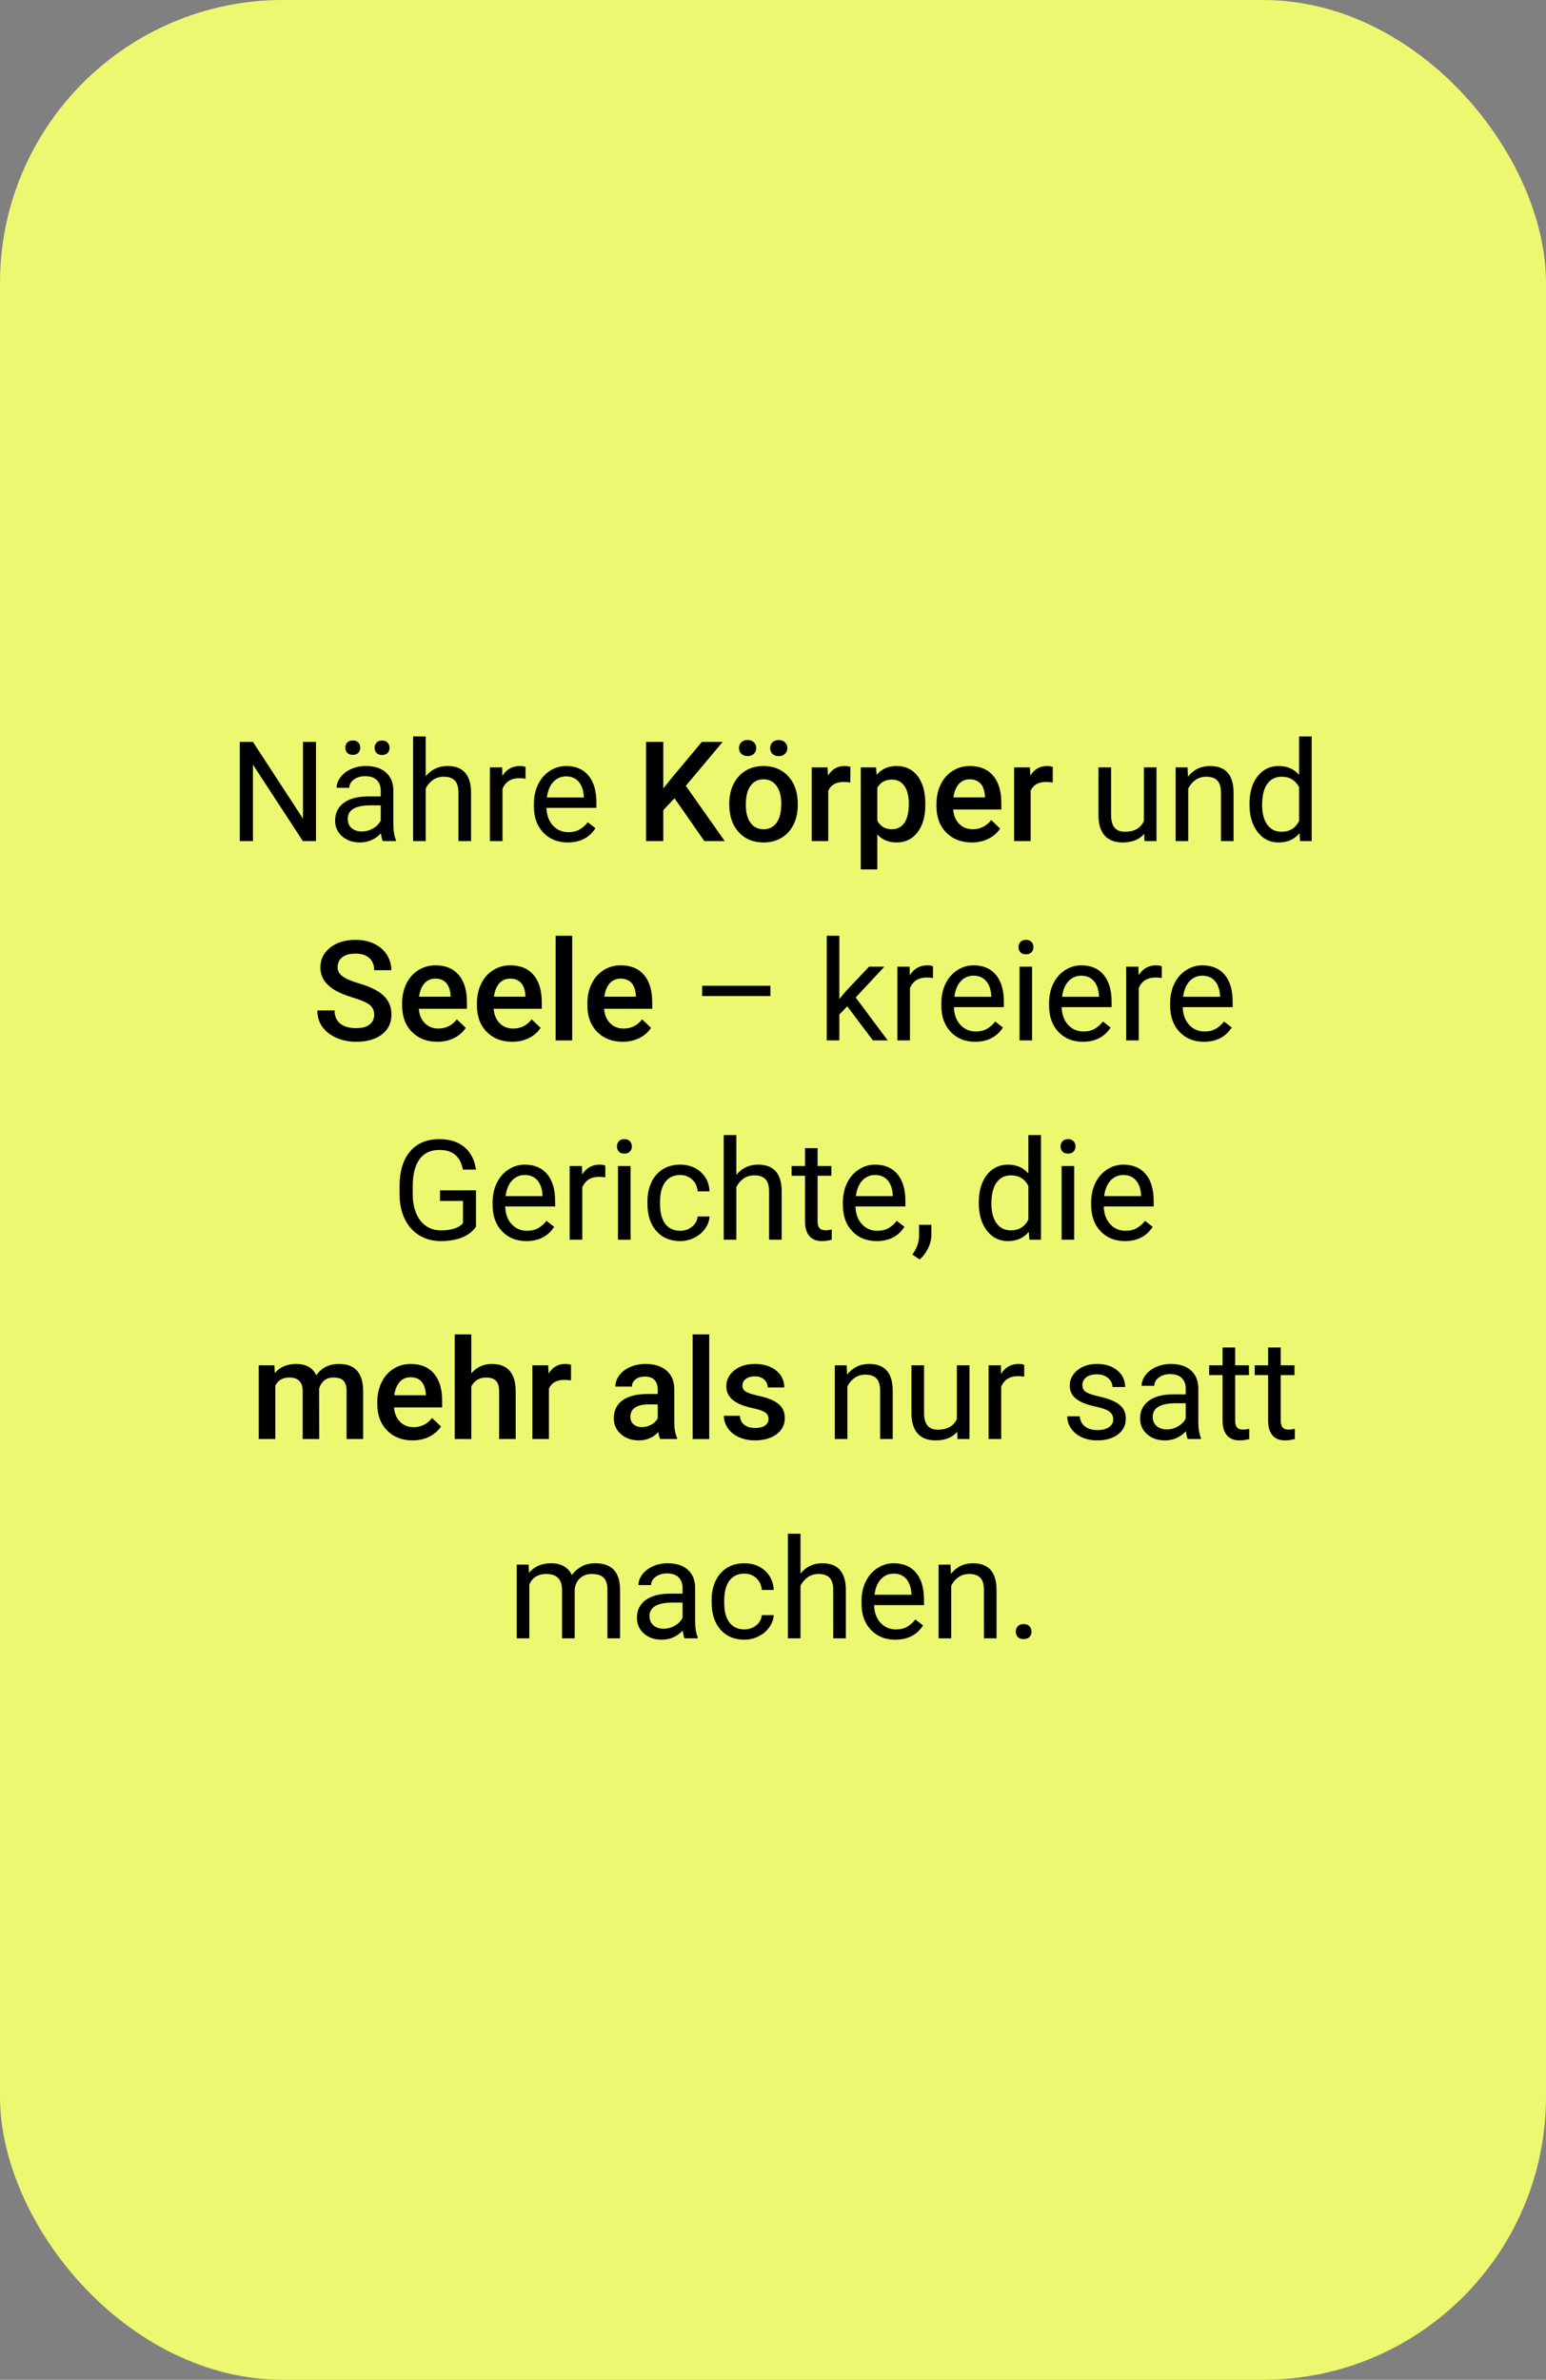 <svg xmlns="http://www.w3.org/2000/svg" xmlns:xlink="http://www.w3.org/1999/xlink" width="388px" height="597px" viewBox="0 0 388 597"><rect x="0" y="0" width="388" height="597" fill="#808080" stroke="none"/><title>Group 4</title><g id="Page-1" stroke="none" stroke-width="1" fill="none" fill-rule="evenodd"><g id="Artboard-Copy" transform="translate(-1644, -388)"><g id="Group-4" transform="translate(1644, 388)"><rect id="Rectangle-Copy-6" fill="#ECF86F" x="0" y="0" width="388" height="597" rx="71"></rect><g id="N&#xE4;hre-K&#xF6;rper-und-See" transform="translate(60.182, 184.75)" fill="#000000" fill-rule="nonzero"><polygon id="Path" points="19.124 26.25 15.825 26.25 3.298 7.075 3.298 26.25 0 26.25 0 1.367 3.298 1.367 15.859 20.627 15.859 1.367 19.124 1.367"></polygon><path d="M35.872,26.25 C35.689,25.885 35.541,25.236 35.427,24.302 C33.958,25.828 32.203,26.592 30.164,26.592 C28.341,26.592 26.845,26.076 25.677,25.045 C24.51,24.014 23.926,22.707 23.926,21.123 C23.926,19.198 24.658,17.702 26.122,16.637 C27.586,15.572 29.645,15.039 32.3,15.039 L35.376,15.039 L35.376,13.586 C35.376,12.481 35.046,11.601 34.385,10.946 C33.724,10.291 32.75,9.963 31.462,9.963 C30.334,9.963 29.389,10.248 28.625,10.818 C27.862,11.388 27.48,12.077 27.48,12.886 L24.302,12.886 C24.302,11.963 24.629,11.071 25.284,10.211 C25.94,9.351 26.828,8.67 27.95,8.169 C29.073,7.668 30.306,7.417 31.65,7.417 C33.781,7.417 35.45,7.95 36.658,9.015 C37.865,10.08 38.492,11.547 38.538,13.416 L38.538,21.926 C38.538,23.624 38.754,24.974 39.187,25.977 L39.187,26.25 L35.872,26.25 Z M30.625,23.84 C31.616,23.84 32.556,23.584 33.445,23.071 C34.333,22.559 34.977,21.892 35.376,21.072 L35.376,17.278 L32.898,17.278 C29.024,17.278 27.087,18.411 27.087,20.679 C27.087,21.67 27.418,22.445 28.079,23.003 C28.739,23.561 29.588,23.84 30.625,23.84 Z M26.489,2.82 C26.489,2.307 26.646,1.877 26.959,1.53 C27.273,1.182 27.737,1.008 28.352,1.008 C28.967,1.008 29.434,1.182 29.753,1.53 C30.072,1.877 30.232,2.307 30.232,2.82 C30.232,3.333 30.072,3.76 29.753,4.102 C29.434,4.443 28.967,4.614 28.352,4.614 C27.737,4.614 27.273,4.443 26.959,4.102 C26.646,3.76 26.489,3.333 26.489,2.82 Z M33.838,2.854 C33.838,2.341 33.995,1.908 34.308,1.555 C34.621,1.202 35.085,1.025 35.701,1.025 C36.316,1.025 36.783,1.202 37.102,1.555 C37.421,1.908 37.581,2.341 37.581,2.854 C37.581,3.367 37.421,3.794 37.102,4.136 C36.783,4.478 36.316,4.648 35.701,4.648 C35.085,4.648 34.621,4.478 34.308,4.136 C33.995,3.794 33.838,3.367 33.838,2.854 Z" id="Shape"></path><path d="M46.655,9.998 C48.057,8.277 49.88,7.417 52.124,7.417 C56.032,7.417 58.003,9.622 58.037,14.031 L58.037,26.25 L54.875,26.25 L54.875,14.014 C54.864,12.681 54.559,11.695 53.961,11.057 C53.363,10.419 52.432,10.1 51.167,10.1 C50.142,10.1 49.242,10.374 48.467,10.92 C47.692,11.467 47.088,12.185 46.655,13.074 L46.655,26.25 L43.494,26.25 L43.494,0 L46.655,0 L46.655,9.998 Z" id="Path"></path><path d="M71.709,10.596 C71.23,10.516 70.712,10.476 70.154,10.476 C68.08,10.476 66.673,11.359 65.933,13.125 L65.933,26.25 L62.771,26.25 L62.771,7.759 L65.847,7.759 L65.898,9.895 C66.935,8.243 68.405,7.417 70.308,7.417 C70.923,7.417 71.39,7.497 71.709,7.656 L71.709,10.596 Z" id="Path"></path><path d="M82.288,26.592 C79.781,26.592 77.742,25.769 76.169,24.122 C74.597,22.476 73.811,20.274 73.811,17.517 L73.811,16.936 C73.811,15.102 74.161,13.464 74.862,12.023 C75.563,10.581 76.543,9.454 77.802,8.639 C79.06,7.824 80.425,7.417 81.895,7.417 C84.299,7.417 86.167,8.209 87.5,9.792 C88.833,11.376 89.5,13.643 89.5,16.594 L89.5,17.91 L76.973,17.91 C77.018,19.733 77.551,21.206 78.571,22.328 C79.59,23.45 80.886,24.011 82.458,24.011 C83.575,24.011 84.521,23.783 85.295,23.328 C86.07,22.872 86.748,22.268 87.329,21.516 L89.26,23.02 C87.711,25.401 85.387,26.592 82.288,26.592 Z M81.895,10.015 C80.618,10.015 79.548,10.479 78.682,11.407 C77.816,12.336 77.28,13.638 77.075,15.312 L86.338,15.312 L86.338,15.073 C86.247,13.467 85.814,12.222 85.039,11.339 C84.264,10.456 83.216,10.015 81.895,10.015 Z" id="Shape"></path><polygon id="Path" points="109.102 15.5 106.282 18.491 106.282 26.25 101.958 26.25 101.958 1.367 106.282 1.367 106.282 13.04 108.674 10.083 115.955 1.367 121.184 1.367 111.938 12.39 121.714 26.25 116.587 26.25"></polygon><path d="M122.842,16.833 C122.842,15.022 123.201,13.39 123.918,11.937 C124.636,10.485 125.645,9.368 126.943,8.588 C128.242,7.807 129.735,7.417 131.421,7.417 C133.916,7.417 135.941,8.22 137.496,9.827 C139.052,11.433 139.892,13.564 140.017,16.218 L140.034,17.192 C140.034,19.015 139.684,20.645 138.983,22.08 C138.282,23.516 137.28,24.626 135.975,25.413 C134.671,26.199 133.164,26.592 131.455,26.592 C128.846,26.592 126.758,25.723 125.192,23.986 C123.625,22.248 122.842,19.932 122.842,17.039 L122.842,16.833 Z M126.995,17.192 C126.995,19.095 127.388,20.585 128.174,21.661 C128.96,22.738 130.054,23.276 131.455,23.276 C132.856,23.276 133.947,22.729 134.728,21.636 C135.508,20.542 135.898,18.941 135.898,16.833 C135.898,14.965 135.497,13.484 134.694,12.39 C133.89,11.296 132.799,10.75 131.421,10.75 C130.065,10.75 128.988,11.288 128.191,12.365 C127.393,13.441 126.995,15.05 126.995,17.192 Z M125.286,2.905 C125.286,2.336 125.476,1.857 125.858,1.47 C126.24,1.082 126.767,0.889 127.439,0.889 C128.111,0.889 128.641,1.082 129.028,1.47 C129.416,1.857 129.609,2.336 129.609,2.905 C129.609,3.475 129.416,3.953 129.028,4.341 C128.641,4.728 128.111,4.922 127.439,4.922 C126.767,4.922 126.24,4.728 125.858,4.341 C125.476,3.953 125.286,3.475 125.286,2.905 Z M133.096,2.922 C133.096,2.353 133.287,1.874 133.668,1.487 C134.05,1.099 134.577,0.906 135.249,0.906 C135.921,0.906 136.451,1.099 136.838,1.487 C137.226,1.874 137.419,2.353 137.419,2.922 C137.419,3.492 137.226,3.971 136.838,4.358 C136.451,4.745 135.921,4.939 135.249,4.939 C134.577,4.939 134.05,4.745 133.668,4.358 C133.287,3.971 133.096,3.492 133.096,2.922 Z" id="Shape"></path><path d="M153.228,11.553 C152.681,11.462 152.117,11.416 151.536,11.416 C149.633,11.416 148.351,12.145 147.69,13.604 L147.69,26.25 L143.538,26.25 L143.538,7.759 L147.502,7.759 L147.605,9.827 C148.608,8.22 149.998,7.417 151.775,7.417 C152.367,7.417 152.857,7.497 153.245,7.656 L153.228,11.553 Z" id="Path"></path><path d="M172.043,17.192 C172.043,20.052 171.394,22.334 170.095,24.037 C168.796,25.74 167.053,26.592 164.866,26.592 C162.838,26.592 161.214,25.925 159.995,24.592 L159.995,33.359 L155.842,33.359 L155.842,7.759 L159.67,7.759 L159.841,9.639 C161.06,8.158 162.718,7.417 164.814,7.417 C167.07,7.417 168.839,8.257 170.121,9.938 C171.403,11.618 172.043,13.951 172.043,16.936 L172.043,17.192 Z M167.908,16.833 C167.908,14.988 167.54,13.524 166.805,12.441 C166.071,11.359 165.02,10.818 163.652,10.818 C161.955,10.818 160.736,11.519 159.995,12.92 L159.995,21.123 C160.747,22.559 161.978,23.276 163.687,23.276 C165.008,23.276 166.042,22.744 166.788,21.678 C167.535,20.613 167.908,18.998 167.908,16.833 Z" id="Shape"></path><path d="M183.699,26.592 C181.067,26.592 178.934,25.763 177.299,24.105 C175.664,22.448 174.846,20.24 174.846,17.483 L174.846,16.97 C174.846,15.125 175.202,13.475 175.914,12.023 C176.626,10.57 177.626,9.439 178.914,8.63 C180.201,7.821 181.637,7.417 183.22,7.417 C185.738,7.417 187.684,8.22 189.056,9.827 C190.429,11.433 191.116,13.706 191.116,16.646 L191.116,18.32 L179.033,18.32 C179.159,19.847 179.668,21.055 180.563,21.943 C181.457,22.832 182.582,23.276 183.938,23.276 C185.841,23.276 187.39,22.507 188.586,20.969 L190.825,23.105 C190.085,24.211 189.096,25.068 187.86,25.677 C186.624,26.287 185.237,26.592 183.699,26.592 Z M183.203,10.75 C182.064,10.75 181.144,11.148 180.443,11.946 C179.742,12.743 179.295,13.854 179.102,15.278 L187.014,15.278 L187.014,14.971 C186.923,13.581 186.553,12.53 185.903,11.818 C185.254,11.106 184.354,10.75 183.203,10.75 Z" id="Shape"></path><path d="M204.019,11.553 C203.472,11.462 202.908,11.416 202.327,11.416 C200.424,11.416 199.142,12.145 198.481,13.604 L198.481,26.25 L194.329,26.25 L194.329,7.759 L198.293,7.759 L198.396,9.827 C199.399,8.22 200.789,7.417 202.566,7.417 C203.158,7.417 203.648,7.497 204.036,7.656 L204.019,11.553 Z" id="Path"></path><path d="M226.987,24.421 C225.757,25.868 223.951,26.592 221.57,26.592 C219.599,26.592 218.098,26.019 217.067,24.874 C216.036,23.729 215.514,22.035 215.503,19.79 L215.503,7.759 L218.665,7.759 L218.665,19.705 C218.665,22.507 219.804,23.909 222.083,23.909 C224.498,23.909 226.104,23.009 226.902,21.208 L226.902,7.759 L230.063,7.759 L230.063,26.25 L227.056,26.25 L226.987,24.421 Z" id="Path"></path><path d="M237.856,7.759 L237.959,10.083 C239.372,8.306 241.217,7.417 243.496,7.417 C247.404,7.417 249.375,9.622 249.409,14.031 L249.409,26.25 L246.248,26.25 L246.248,14.014 C246.236,12.681 245.931,11.695 245.333,11.057 C244.735,10.419 243.804,10.1 242.539,10.1 C241.514,10.1 240.614,10.374 239.839,10.92 C239.064,11.467 238.46,12.185 238.027,13.074 L238.027,26.25 L234.866,26.25 L234.866,7.759 L237.856,7.759 Z" id="Path"></path><path d="M253.408,16.851 C253.408,14.014 254.08,11.732 255.425,10.006 C256.769,8.28 258.529,7.417 260.706,7.417 C262.87,7.417 264.585,8.158 265.85,9.639 L265.85,0 L269.011,0 L269.011,26.25 L266.106,26.25 L265.952,24.268 C264.688,25.817 262.927,26.592 260.671,26.592 C258.529,26.592 256.783,25.715 255.433,23.96 C254.083,22.205 253.408,19.915 253.408,17.09 L253.408,16.851 Z M256.57,17.209 C256.57,19.306 257.003,20.946 257.869,22.131 C258.735,23.316 259.931,23.909 261.458,23.909 C263.463,23.909 264.927,23.009 265.85,21.208 L265.85,12.715 C264.904,10.972 263.451,10.1 261.492,10.1 C259.942,10.1 258.735,10.698 257.869,11.895 C257.003,13.091 256.57,14.862 256.57,17.209 Z" id="Shape"></path><path d="M33.727,69.841 C33.727,68.748 33.342,67.904 32.573,67.312 C31.804,66.72 30.417,66.121 28.412,65.518 C26.407,64.914 24.812,64.242 23.627,63.501 C21.359,62.077 20.226,60.22 20.226,57.93 C20.226,55.924 21.043,54.272 22.678,52.974 C24.313,51.675 26.435,51.025 29.044,51.025 C30.776,51.025 32.32,51.344 33.676,51.982 C35.031,52.62 36.097,53.529 36.871,54.708 C37.646,55.887 38.033,57.195 38.033,58.63 L33.727,58.63 C33.727,57.332 33.319,56.315 32.505,55.58 C31.69,54.845 30.525,54.478 29.01,54.478 C27.597,54.478 26.501,54.779 25.72,55.383 C24.94,55.987 24.55,56.83 24.55,57.913 C24.55,58.824 24.971,59.585 25.814,60.194 C26.657,60.804 28.047,61.396 29.984,61.971 C31.921,62.547 33.476,63.202 34.65,63.937 C35.823,64.672 36.683,65.515 37.23,66.466 C37.777,67.417 38.051,68.531 38.051,69.807 C38.051,71.881 37.256,73.53 35.667,74.755 C34.077,75.979 31.921,76.592 29.198,76.592 C27.398,76.592 25.743,76.259 24.233,75.592 C22.724,74.926 21.55,74.006 20.713,72.832 C19.875,71.659 19.457,70.291 19.457,68.73 L23.781,68.73 C23.781,70.143 24.248,71.237 25.182,72.012 C26.116,72.786 27.455,73.174 29.198,73.174 C30.702,73.174 31.833,72.869 32.59,72.26 C33.348,71.65 33.727,70.844 33.727,69.841 Z" id="Path"></path><path d="M49.586,76.592 C46.954,76.592 44.821,75.763 43.186,74.105 C41.551,72.448 40.734,70.24 40.734,67.483 L40.734,66.97 C40.734,65.125 41.09,63.475 41.802,62.023 C42.514,60.57 43.514,59.439 44.801,58.63 C46.088,57.821 47.524,57.417 49.108,57.417 C51.626,57.417 53.571,58.22 54.944,59.827 C56.317,61.433 57.003,63.706 57.003,66.646 L57.003,68.32 L44.921,68.32 C45.046,69.847 45.556,71.055 46.45,71.943 C47.345,72.832 48.47,73.276 49.825,73.276 C51.728,73.276 53.278,72.507 54.474,70.969 L56.713,73.105 C55.972,74.211 54.984,75.068 53.748,75.677 C52.511,76.287 51.124,76.592 49.586,76.592 Z M49.091,60.75 C47.951,60.75 47.031,61.148 46.331,61.946 C45.63,62.743 45.183,63.854 44.989,65.278 L52.902,65.278 L52.902,64.971 C52.81,63.581 52.44,62.53 51.791,61.818 C51.141,61.106 50.241,60.75 49.091,60.75 Z" id="Shape"></path><path d="M68.368,76.592 C65.736,76.592 63.603,75.763 61.968,74.105 C60.333,72.448 59.515,70.24 59.515,67.483 L59.515,66.97 C59.515,65.125 59.871,63.475 60.583,62.023 C61.296,60.57 62.295,59.439 63.583,58.63 C64.87,57.821 66.306,57.417 67.889,57.417 C70.407,57.417 72.353,58.22 73.726,59.827 C75.098,61.433 75.785,63.706 75.785,66.646 L75.785,68.32 L63.702,68.32 C63.828,69.847 64.338,71.055 65.232,71.943 C66.126,72.832 67.251,73.276 68.607,73.276 C70.51,73.276 72.059,72.507 73.256,70.969 L75.494,73.105 C74.754,74.211 73.765,75.068 72.529,75.677 C71.293,76.287 69.906,76.592 68.368,76.592 Z M67.872,60.75 C66.733,60.75 65.813,61.148 65.112,61.946 C64.412,62.743 63.964,63.854 63.771,65.278 L71.683,65.278 L71.683,64.971 C71.592,63.581 71.222,62.53 70.573,61.818 C69.923,61.106 69.023,60.75 67.872,60.75 Z" id="Shape"></path><polygon id="Path" points="83.424 76.25 79.271 76.25 79.271 50 83.424 50"></polygon><path d="M96.088,76.592 C93.456,76.592 91.322,75.763 89.688,74.105 C88.053,72.448 87.235,70.24 87.235,67.483 L87.235,66.97 C87.235,65.125 87.591,63.475 88.303,62.023 C89.015,60.57 90.015,59.439 91.302,58.63 C92.59,57.821 94.025,57.417 95.609,57.417 C98.127,57.417 100.072,58.22 101.445,59.827 C102.818,61.433 103.505,63.706 103.505,66.646 L103.505,68.32 L91.422,68.32 C91.547,69.847 92.057,71.055 92.952,71.943 C93.846,72.832 94.971,73.276 96.327,73.276 C98.23,73.276 99.779,72.507 100.975,70.969 L103.214,73.105 C102.474,74.211 101.485,75.068 100.249,75.677 C99.013,76.287 97.626,76.592 96.088,76.592 Z M95.592,60.75 C94.453,60.75 93.533,61.148 92.832,61.946 C92.131,62.743 91.684,63.854 91.49,65.278 L99.403,65.278 L99.403,64.971 C99.312,63.581 98.942,62.53 98.292,61.818 C97.643,61.106 96.743,60.75 95.592,60.75 Z" id="Shape"></path><polygon id="Path" points="133.166 65.125 116.042 65.125 116.042 62.544 133.166 62.544"></polygon><polygon id="Path" points="152.45 67.688 150.468 69.756 150.468 76.25 147.306 76.25 147.306 50 150.468 50 150.468 65.876 152.159 63.843 157.919 57.759 161.764 57.759 154.569 65.483 162.601 76.25 158.893 76.25"></polygon><path d="M173.966,60.596 C173.488,60.516 172.969,60.476 172.411,60.476 C170.337,60.476 168.93,61.359 168.19,63.125 L168.19,76.25 L165.028,76.25 L165.028,57.759 L168.104,57.759 L168.156,59.895 C169.192,58.243 170.662,57.417 172.565,57.417 C173.18,57.417 173.647,57.497 173.966,57.656 L173.966,60.596 Z" id="Path"></path><path d="M184.545,76.592 C182.038,76.592 179.999,75.769 178.427,74.122 C176.854,72.476 176.068,70.274 176.068,67.517 L176.068,66.936 C176.068,65.102 176.418,63.464 177.119,62.023 C177.82,60.581 178.8,59.454 180.059,58.639 C181.318,57.824 182.682,57.417 184.152,57.417 C186.556,57.417 188.424,58.209 189.757,59.792 C191.09,61.376 191.757,63.643 191.757,66.594 L191.757,67.91 L179.23,67.91 C179.275,69.733 179.808,71.206 180.828,72.328 C181.847,73.45 183.143,74.011 184.716,74.011 C185.832,74.011 186.778,73.783 187.552,73.328 C188.327,72.872 189.005,72.268 189.586,71.516 L191.517,73.02 C189.968,75.401 187.644,76.592 184.545,76.592 Z M184.152,60.015 C182.876,60.015 181.805,60.479 180.939,61.407 C180.073,62.336 179.537,63.638 179.332,65.312 L188.595,65.312 L188.595,65.073 C188.504,63.467 188.071,62.222 187.296,61.339 C186.521,60.456 185.473,60.015 184.152,60.015 Z" id="Shape"></path><path d="M198.849,76.25 L195.687,76.25 L195.687,57.759 L198.849,57.759 L198.849,76.25 Z M195.431,52.854 C195.431,52.341 195.588,51.908 195.901,51.555 C196.214,51.202 196.678,51.025 197.294,51.025 C197.909,51.025 198.376,51.202 198.695,51.555 C199.014,51.908 199.174,52.341 199.174,52.854 C199.174,53.367 199.014,53.794 198.695,54.136 C198.376,54.478 197.909,54.648 197.294,54.648 C196.678,54.648 196.214,54.478 195.901,54.136 C195.588,53.794 195.431,53.367 195.431,52.854 Z" id="Shape"></path><path d="M211.581,76.592 C209.074,76.592 207.035,75.769 205.463,74.122 C203.89,72.476 203.104,70.274 203.104,67.517 L203.104,66.936 C203.104,65.102 203.455,63.464 204.155,62.023 C204.856,60.581 205.836,59.454 207.095,58.639 C208.354,57.824 209.718,57.417 211.188,57.417 C213.592,57.417 215.46,58.209 216.793,59.792 C218.126,61.376 218.793,63.643 218.793,66.594 L218.793,67.91 L206.266,67.91 C206.311,69.733 206.844,71.206 207.864,72.328 C208.883,73.45 210.179,74.011 211.752,74.011 C212.868,74.011 213.814,73.783 214.589,73.328 C215.363,72.872 216.041,72.268 216.622,71.516 L218.553,73.02 C217.004,75.401 214.68,76.592 211.581,76.592 Z M211.188,60.015 C209.912,60.015 208.841,60.479 207.975,61.407 C207.109,62.336 206.573,63.638 206.368,65.312 L215.631,65.312 L215.631,65.073 C215.54,63.467 215.107,62.222 214.332,61.339 C213.558,60.456 212.509,60.015 211.188,60.015 Z" id="Shape"></path><path d="M231.388,60.596 C230.909,60.516 230.391,60.476 229.833,60.476 C227.759,60.476 226.352,61.359 225.612,63.125 L225.612,76.25 L222.45,76.25 L222.45,57.759 L225.526,57.759 L225.577,59.895 C226.614,58.243 228.084,57.417 229.987,57.417 C230.602,57.417 231.069,57.497 231.388,57.656 L231.388,60.596 Z" id="Path"></path><path d="M241.967,76.592 C239.46,76.592 237.421,75.769 235.848,74.122 C234.276,72.476 233.49,70.274 233.49,67.517 L233.49,66.936 C233.49,65.102 233.84,63.464 234.541,62.023 C235.242,60.581 236.222,59.454 237.48,58.639 C238.739,57.824 240.104,57.417 241.573,57.417 C243.977,57.417 245.846,58.209 247.179,59.792 C248.512,61.376 249.178,63.643 249.178,66.594 L249.178,67.91 L236.652,67.91 C236.697,69.733 237.23,71.206 238.25,72.328 C239.269,73.45 240.565,74.011 242.137,74.011 C243.254,74.011 244.2,73.783 244.974,73.328 C245.749,72.872 246.427,72.268 247.008,71.516 L248.939,73.02 C247.39,75.401 245.066,76.592 241.967,76.592 Z M241.573,60.015 C240.297,60.015 239.226,60.479 238.361,61.407 C237.495,62.336 236.959,63.638 236.754,65.312 L246.017,65.312 L246.017,65.073 C245.926,63.467 245.493,62.222 244.718,61.339 C243.943,60.456 242.895,60.015 241.573,60.015 Z" id="Shape"></path><path d="M59.276,122.986 C58.433,124.194 57.257,125.096 55.747,125.695 C54.237,126.293 52.48,126.592 50.475,126.592 C48.447,126.592 46.647,126.116 45.074,125.165 C43.502,124.213 42.286,122.861 41.426,121.106 C40.566,119.351 40.124,117.318 40.101,115.005 L40.101,112.834 C40.101,109.086 40.976,106.181 42.725,104.119 C44.473,102.056 46.932,101.025 50.099,101.025 C52.697,101.025 54.787,101.689 56.371,103.016 C57.955,104.344 58.923,106.226 59.276,108.665 L55.995,108.665 C55.38,105.372 53.42,103.726 50.116,103.726 C47.917,103.726 46.251,104.497 45.117,106.041 C43.984,107.585 43.411,109.821 43.4,112.749 L43.4,114.783 C43.4,117.574 44.038,119.793 45.314,121.439 C46.59,123.086 48.316,123.909 50.492,123.909 C51.722,123.909 52.799,123.772 53.722,123.499 C54.645,123.225 55.408,122.764 56.012,122.114 L56.012,116.526 L50.253,116.526 L50.253,113.86 L59.276,113.86 L59.276,122.986 Z" id="Path"></path><path d="M71.923,126.592 C69.416,126.592 67.377,125.769 65.804,124.122 C64.232,122.476 63.446,120.274 63.446,117.517 L63.446,116.936 C63.446,115.102 63.796,113.464 64.497,112.023 C65.198,110.581 66.178,109.454 67.437,108.639 C68.695,107.824 70.06,107.417 71.53,107.417 C73.934,107.417 75.802,108.209 77.135,109.792 C78.468,111.376 79.135,113.643 79.135,116.594 L79.135,117.91 L66.608,117.91 C66.653,119.733 67.186,121.206 68.206,122.328 C69.225,123.45 70.521,124.011 72.094,124.011 C73.21,124.011 74.156,123.783 74.93,123.328 C75.705,122.872 76.383,122.268 76.964,121.516 L78.895,123.02 C77.346,125.401 75.022,126.592 71.923,126.592 Z M71.53,110.015 C70.253,110.015 69.183,110.479 68.317,111.407 C67.451,112.336 66.915,113.638 66.71,115.312 L75.973,115.312 L75.973,115.073 C75.882,113.467 75.449,112.222 74.674,111.339 C73.899,110.456 72.851,110.015 71.53,110.015 Z" id="Shape"></path><path d="M91.73,110.596 C91.251,110.516 90.733,110.476 90.175,110.476 C88.101,110.476 86.694,111.359 85.953,113.125 L85.953,126.25 L82.792,126.25 L82.792,107.759 L85.868,107.759 L85.919,109.895 C86.956,108.243 88.426,107.417 90.328,107.417 C90.944,107.417 91.411,107.497 91.73,107.656 L91.73,110.596 Z" id="Path"></path><path d="M98.07,126.25 L94.908,126.25 L94.908,107.759 L98.07,107.759 L98.07,126.25 Z M94.652,102.854 C94.652,102.341 94.809,101.908 95.122,101.555 C95.435,101.202 95.9,101.025 96.515,101.025 C97.13,101.025 97.597,101.202 97.916,101.555 C98.235,101.908 98.395,102.341 98.395,102.854 C98.395,103.367 98.235,103.794 97.916,104.136 C97.597,104.478 97.13,104.648 96.515,104.648 C95.9,104.648 95.435,104.478 95.122,104.136 C94.809,103.794 94.652,103.367 94.652,102.854 Z" id="Shape"></path><path d="M110.546,124.011 C111.674,124.011 112.659,123.669 113.502,122.986 C114.345,122.302 114.812,121.448 114.904,120.422 L117.894,120.422 C117.837,121.482 117.473,122.49 116.801,123.447 C116.128,124.404 115.231,125.168 114.109,125.737 C112.987,126.307 111.799,126.592 110.546,126.592 C108.028,126.592 106.025,125.752 104.539,124.071 C103.052,122.391 102.308,120.092 102.308,117.175 L102.308,116.646 C102.308,114.845 102.639,113.245 103.3,111.843 C103.96,110.442 104.909,109.354 106.145,108.579 C107.381,107.804 108.842,107.417 110.529,107.417 C112.602,107.417 114.325,108.038 115.698,109.28 C117.071,110.522 117.803,112.134 117.894,114.116 L114.904,114.116 C114.812,112.92 114.36,111.937 113.545,111.168 C112.73,110.399 111.725,110.015 110.529,110.015 C108.922,110.015 107.677,110.593 106.794,111.749 C105.911,112.906 105.47,114.578 105.47,116.765 L105.47,117.363 C105.47,119.494 105.909,121.134 106.786,122.285 C107.663,123.436 108.916,124.011 110.546,124.011 Z" id="Path"></path><path d="M124.611,109.998 C126.012,108.277 127.835,107.417 130.079,107.417 C133.987,107.417 135.958,109.622 135.992,114.031 L135.992,126.25 L132.831,126.25 L132.831,114.014 C132.819,112.681 132.515,111.695 131.917,111.057 C131.318,110.419 130.387,110.1 129.122,110.1 C128.097,110.1 127.197,110.374 126.422,110.92 C125.647,111.467 125.044,112.185 124.611,113.074 L124.611,126.25 L121.449,126.25 L121.449,100 L124.611,100 L124.611,109.998 Z" id="Path"></path><path d="M145.016,103.281 L145.016,107.759 L148.468,107.759 L148.468,110.203 L145.016,110.203 L145.016,121.67 C145.016,122.41 145.17,122.966 145.477,123.336 C145.785,123.706 146.309,123.892 147.05,123.892 C147.414,123.892 147.915,123.823 148.553,123.687 L148.553,126.25 C147.722,126.478 146.913,126.592 146.127,126.592 C144.714,126.592 143.649,126.165 142.931,125.31 C142.213,124.456 141.854,123.242 141.854,121.67 L141.854,110.203 L138.488,110.203 L138.488,107.759 L141.854,107.759 L141.854,103.281 L145.016,103.281 Z" id="Path"></path><path d="M159.833,126.592 C157.326,126.592 155.287,125.769 153.715,124.122 C152.142,122.476 151.356,120.274 151.356,117.517 L151.356,116.936 C151.356,115.102 151.707,113.464 152.407,112.023 C153.108,110.581 154.088,109.454 155.347,108.639 C156.606,107.824 157.97,107.417 159.44,107.417 C161.844,107.417 163.712,108.209 165.045,109.792 C166.378,111.376 167.045,113.643 167.045,116.594 L167.045,117.91 L154.518,117.91 C154.563,119.733 155.096,121.206 156.116,122.328 C157.135,123.45 158.431,124.011 160.004,124.011 C161.12,124.011 162.066,123.783 162.841,123.328 C163.615,122.872 164.293,122.268 164.874,121.516 L166.805,123.02 C165.256,125.401 162.932,126.592 159.833,126.592 Z M159.44,110.015 C158.164,110.015 157.093,110.479 156.227,111.407 C155.361,112.336 154.825,113.638 154.62,115.312 L163.883,115.312 L163.883,115.073 C163.792,113.467 163.359,112.222 162.584,111.339 C161.809,110.456 160.761,110.015 159.44,110.015 Z" id="Shape"></path><path d="M170.599,131.206 L168.805,129.976 C169.876,128.483 170.434,126.945 170.48,125.361 L170.48,122.507 L173.573,122.507 L173.573,124.985 C173.573,126.136 173.291,127.287 172.727,128.438 C172.163,129.588 171.454,130.511 170.599,131.206 Z" id="Path"></path><path d="M185.468,116.851 C185.468,114.014 186.14,111.732 187.484,110.006 C188.829,108.28 190.589,107.417 192.765,107.417 C194.93,107.417 196.644,108.158 197.909,109.639 L197.909,100 L201.071,100 L201.071,126.25 L198.165,126.25 L198.011,124.268 C196.747,125.817 194.987,126.592 192.731,126.592 C190.589,126.592 188.843,125.715 187.493,123.96 C186.143,122.205 185.468,119.915 185.468,117.09 L185.468,116.851 Z M188.629,117.209 C188.629,119.306 189.062,120.946 189.928,122.131 C190.794,123.316 191.99,123.909 193.517,123.909 C195.522,123.909 196.986,123.009 197.909,121.208 L197.909,112.715 C196.963,110.972 195.511,110.1 193.551,110.1 C192.002,110.1 190.794,110.698 189.928,111.895 C189.062,113.091 188.629,114.862 188.629,117.209 Z" id="Shape"></path><path d="M209.41,126.25 L206.249,126.25 L206.249,107.759 L209.41,107.759 L209.41,126.25 Z M205.992,102.854 C205.992,102.341 206.149,101.908 206.462,101.555 C206.776,101.202 207.24,101.025 207.855,101.025 C208.47,101.025 208.938,101.202 209.257,101.555 C209.576,101.908 209.735,102.341 209.735,102.854 C209.735,103.367 209.576,103.794 209.257,104.136 C208.938,104.478 208.47,104.648 207.855,104.648 C207.24,104.648 206.776,104.478 206.462,104.136 C206.149,103.794 205.992,103.367 205.992,102.854 Z" id="Shape"></path><path d="M222.142,126.592 C219.636,126.592 217.596,125.769 216.024,124.122 C214.452,122.476 213.666,120.274 213.666,117.517 L213.666,116.936 C213.666,115.102 214.016,113.464 214.717,112.023 C215.417,110.581 216.397,109.454 217.656,108.639 C218.915,107.824 220.28,107.417 221.749,107.417 C224.153,107.417 226.022,108.209 227.355,109.792 C228.688,111.376 229.354,113.643 229.354,116.594 L229.354,117.91 L216.827,117.91 C216.873,119.733 217.406,121.206 218.425,122.328 C219.445,123.45 220.741,124.011 222.313,124.011 C223.43,124.011 224.375,123.783 225.15,123.328 C225.925,122.872 226.603,122.268 227.184,121.516 L229.115,123.02 C227.566,125.401 225.241,126.592 222.142,126.592 Z M221.749,110.015 C220.473,110.015 219.402,110.479 218.536,111.407 C217.67,112.336 217.135,113.638 216.93,115.312 L226.193,115.312 L226.193,115.073 C226.101,113.467 225.669,112.222 224.894,111.339 C224.119,110.456 223.071,110.015 221.749,110.015 Z" id="Shape"></path><path d="M8.673,157.759 L8.793,159.69 C10.092,158.175 11.869,157.417 14.125,157.417 C16.597,157.417 18.289,158.363 19.2,160.254 C20.545,158.363 22.436,157.417 24.874,157.417 C26.914,157.417 28.432,157.981 29.429,159.109 C30.426,160.237 30.935,161.9 30.958,164.099 L30.958,176.25 L26.805,176.25 L26.805,164.219 C26.805,163.045 26.549,162.185 26.036,161.638 C25.524,161.091 24.675,160.818 23.49,160.818 C22.544,160.818 21.772,161.071 21.174,161.578 C20.576,162.085 20.157,162.749 19.918,163.569 L19.935,176.25 L15.782,176.25 L15.782,164.082 C15.726,161.906 14.615,160.818 12.45,160.818 C10.787,160.818 9.607,161.496 8.912,162.852 L8.912,176.25 L4.76,176.25 L4.76,157.759 L8.673,157.759 Z" id="Path"></path><path d="M43.365,176.592 C40.734,176.592 38.6,175.763 36.965,174.105 C35.33,172.448 34.513,170.24 34.513,167.483 L34.513,166.97 C34.513,165.125 34.869,163.475 35.581,162.023 C36.293,160.57 37.293,159.439 38.58,158.63 C39.868,157.821 41.303,157.417 42.887,157.417 C45.405,157.417 47.35,158.22 48.723,159.827 C50.096,161.433 50.782,163.706 50.782,166.646 L50.782,168.32 L38.7,168.32 C38.825,169.847 39.335,171.055 40.229,171.943 C41.124,172.832 42.249,173.276 43.605,173.276 C45.507,173.276 47.057,172.507 48.253,170.969 L50.492,173.105 C49.751,174.211 48.763,175.068 47.527,175.677 C46.291,176.287 44.904,176.592 43.365,176.592 Z M42.87,160.75 C41.731,160.75 40.811,161.148 40.11,161.946 C39.409,162.743 38.962,163.854 38.768,165.278 L46.681,165.278 L46.681,164.971 C46.59,163.581 46.219,162.53 45.57,161.818 C44.921,161.106 44.021,160.75 42.87,160.75 Z" id="Shape"></path><path d="M58.097,159.775 C59.453,158.203 61.167,157.417 63.241,157.417 C67.183,157.417 69.183,159.667 69.24,164.167 L69.24,176.25 L65.087,176.25 L65.087,164.321 C65.087,163.045 64.81,162.142 64.258,161.613 C63.705,161.083 62.893,160.818 61.823,160.818 C60.159,160.818 58.917,161.558 58.097,163.04 L58.097,176.25 L53.944,176.25 L53.944,150 L58.097,150 L58.097,159.775 Z" id="Path"></path><path d="M83.116,161.553 C82.57,161.462 82.006,161.416 81.425,161.416 C79.522,161.416 78.24,162.145 77.579,163.604 L77.579,176.25 L73.427,176.25 L73.427,157.759 L77.391,157.759 L77.494,159.827 C78.497,158.22 79.886,157.417 81.664,157.417 C82.256,157.417 82.746,157.497 83.134,157.656 L83.116,161.553 Z" id="Path"></path><path d="M105.504,176.25 C105.322,175.897 105.162,175.321 105.026,174.524 C103.704,175.903 102.086,176.592 100.172,176.592 C98.315,176.592 96.8,176.062 95.626,175.002 C94.453,173.943 93.866,172.633 93.866,171.072 C93.866,169.101 94.598,167.588 96.062,166.534 C97.526,165.481 99.62,164.954 102.343,164.954 L104.889,164.954 L104.889,163.74 C104.889,162.783 104.621,162.017 104.086,161.442 C103.55,160.866 102.736,160.579 101.642,160.579 C100.696,160.579 99.921,160.815 99.318,161.288 C98.714,161.761 98.412,162.362 98.412,163.091 L94.259,163.091 C94.259,162.077 94.595,161.128 95.267,160.245 C95.94,159.362 96.854,158.67 98.01,158.169 C99.167,157.668 100.457,157.417 101.881,157.417 C104.046,157.417 105.772,157.961 107.059,159.049 C108.347,160.137 109.008,161.667 109.042,163.638 L109.042,171.978 C109.042,173.641 109.275,174.968 109.742,175.959 L109.742,176.25 L105.504,176.25 Z M100.941,173.259 C101.761,173.259 102.533,173.06 103.257,172.661 C103.98,172.262 104.524,171.727 104.889,171.055 L104.889,167.568 L102.65,167.568 C101.112,167.568 99.956,167.836 99.181,168.372 C98.406,168.907 98.019,169.665 98.019,170.645 C98.019,171.442 98.284,172.077 98.813,172.55 C99.343,173.023 100.052,173.259 100.941,173.259 Z" id="Shape"></path><polygon id="Path" points="117.809 176.25 113.656 176.25 113.656 150 117.809 150"></polygon><path d="M132.694,171.226 C132.694,170.485 132.389,169.921 131.78,169.534 C131.17,169.146 130.159,168.805 128.746,168.508 C127.334,168.212 126.154,167.836 125.209,167.38 C123.135,166.378 122.098,164.925 122.098,163.022 C122.098,161.427 122.771,160.094 124.115,159.023 C125.459,157.952 127.168,157.417 129.242,157.417 C131.452,157.417 133.238,157.964 134.6,159.058 C135.961,160.151 136.642,161.57 136.642,163.313 L132.489,163.313 C132.489,162.515 132.193,161.852 131.6,161.322 C131.008,160.792 130.222,160.527 129.242,160.527 C128.33,160.527 127.587,160.738 127.012,161.16 C126.436,161.581 126.149,162.145 126.149,162.852 C126.149,163.49 126.416,163.985 126.952,164.338 C127.487,164.692 128.57,165.048 130.199,165.406 C131.828,165.765 133.107,166.193 134.036,166.688 C134.964,167.184 135.653,167.779 136.104,168.474 C136.554,169.169 136.779,170.012 136.779,171.003 C136.779,172.667 136.089,174.014 134.711,175.045 C133.332,176.076 131.526,176.592 129.293,176.592 C127.778,176.592 126.428,176.318 125.243,175.771 C124.058,175.225 123.135,174.473 122.474,173.516 C121.814,172.559 121.483,171.528 121.483,170.422 L125.516,170.422 C125.573,171.402 125.944,172.157 126.627,172.687 C127.311,173.217 128.217,173.481 129.344,173.481 C130.438,173.481 131.27,173.274 131.84,172.858 C132.409,172.442 132.694,171.898 132.694,171.226 Z" id="Path"></path><path d="M152.313,157.759 L152.416,160.083 C153.829,158.306 155.674,157.417 157.953,157.417 C161.861,157.417 163.832,159.622 163.866,164.031 L163.866,176.25 L160.704,176.25 L160.704,164.014 C160.693,162.681 160.388,161.695 159.79,161.057 C159.192,160.419 158.26,160.1 156.996,160.1 C155.97,160.1 155.07,160.374 154.296,160.92 C153.521,161.467 152.917,162.185 152.484,163.074 L152.484,176.25 L149.323,176.25 L149.323,157.759 L152.313,157.759 Z" id="Path"></path><path d="M180.05,174.421 C178.82,175.868 177.014,176.592 174.633,176.592 C172.662,176.592 171.16,176.019 170.129,174.874 C169.098,173.729 168.577,172.035 168.566,169.79 L168.566,157.759 L171.727,157.759 L171.727,169.705 C171.727,172.507 172.867,173.909 175.145,173.909 C177.561,173.909 179.167,173.009 179.965,171.208 L179.965,157.759 L183.126,157.759 L183.126,176.25 L180.118,176.25 L180.05,174.421 Z" id="Path"></path><path d="M196.866,160.596 C196.388,160.516 195.87,160.476 195.311,160.476 C193.238,160.476 191.831,161.359 191.09,163.125 L191.09,176.25 L187.928,176.25 L187.928,157.759 L191.005,157.759 L191.056,159.895 C192.093,158.243 193.562,157.417 195.465,157.417 C196.08,157.417 196.547,157.497 196.866,157.656 L196.866,160.596 Z" id="Path"></path><path d="M219.203,171.345 C219.203,170.491 218.881,169.827 218.237,169.354 C217.594,168.881 216.471,168.474 214.871,168.132 C213.27,167.791 212,167.38 211.06,166.902 C210.12,166.423 209.425,165.854 208.975,165.193 C208.525,164.532 208.3,163.746 208.3,162.834 C208.3,161.319 208.94,160.037 210.222,158.989 C211.504,157.941 213.142,157.417 215.135,157.417 C217.232,157.417 218.932,157.958 220.237,159.041 C221.541,160.123 222.194,161.507 222.194,163.193 L219.015,163.193 C219.015,162.327 218.647,161.581 217.913,160.955 C217.178,160.328 216.252,160.015 215.135,160.015 C213.985,160.015 213.085,160.265 212.435,160.767 C211.786,161.268 211.461,161.923 211.461,162.732 C211.461,163.495 211.763,164.071 212.367,164.458 C212.971,164.845 214.062,165.216 215.64,165.569 C217.218,165.922 218.497,166.344 219.476,166.833 C220.456,167.323 221.182,167.913 221.655,168.602 C222.128,169.292 222.365,170.132 222.365,171.123 C222.365,172.775 221.704,174.1 220.382,175.096 C219.06,176.093 217.346,176.592 215.238,176.592 C213.757,176.592 212.447,176.33 211.307,175.806 C210.168,175.282 209.277,174.55 208.633,173.61 C207.989,172.67 207.667,171.653 207.667,170.559 L210.829,170.559 C210.886,171.619 211.31,172.459 212.102,173.08 C212.894,173.701 213.939,174.011 215.238,174.011 C216.434,174.011 217.394,173.769 218.118,173.285 C218.841,172.801 219.203,172.154 219.203,171.345 Z" id="Path"></path><path d="M237.899,176.25 C237.717,175.885 237.569,175.236 237.455,174.302 C235.985,175.828 234.231,176.592 232.191,176.592 C230.368,176.592 228.873,176.076 227.705,175.045 C226.537,174.014 225.953,172.707 225.953,171.123 C225.953,169.198 226.685,167.702 228.149,166.637 C229.613,165.572 231.673,165.039 234.327,165.039 L237.404,165.039 L237.404,163.586 C237.404,162.481 237.073,161.601 236.412,160.946 C235.752,160.291 234.777,159.963 233.49,159.963 C232.362,159.963 231.416,160.248 230.653,160.818 C229.89,161.388 229.508,162.077 229.508,162.886 L226.329,162.886 C226.329,161.963 226.657,161.071 227.312,160.211 C227.967,159.351 228.856,158.67 229.978,158.169 C231.1,157.668 232.334,157.417 233.678,157.417 C235.809,157.417 237.478,157.95 238.685,159.015 C239.893,160.08 240.52,161.547 240.565,163.416 L240.565,171.926 C240.565,173.624 240.782,174.974 241.215,175.977 L241.215,176.25 L237.899,176.25 Z M232.653,173.84 C233.644,173.84 234.584,173.584 235.472,173.071 C236.361,172.559 237.005,171.892 237.404,171.072 L237.404,167.278 L234.926,167.278 C231.052,167.278 229.115,168.411 229.115,170.679 C229.115,171.67 229.445,172.445 230.106,173.003 C230.767,173.561 231.616,173.84 232.653,173.84 Z" id="Shape"></path><path d="M249.811,153.281 L249.811,157.759 L253.263,157.759 L253.263,160.203 L249.811,160.203 L249.811,171.67 C249.811,172.41 249.965,172.966 250.272,173.336 C250.58,173.706 251.104,173.892 251.844,173.892 C252.209,173.892 252.71,173.823 253.348,173.687 L253.348,176.25 C252.517,176.478 251.708,176.592 250.922,176.592 C249.509,176.592 248.444,176.165 247.726,175.31 C247.008,174.456 246.649,173.242 246.649,171.67 L246.649,160.203 L243.282,160.203 L243.282,157.759 L246.649,157.759 L246.649,153.281 L249.811,153.281 Z" id="Path"></path><path d="M261.244,153.281 L261.244,157.759 L264.696,157.759 L264.696,160.203 L261.244,160.203 L261.244,171.67 C261.244,172.41 261.398,172.966 261.705,173.336 C262.013,173.706 262.537,173.892 263.278,173.892 C263.642,173.892 264.143,173.823 264.781,173.687 L264.781,176.25 C263.95,176.478 263.141,176.592 262.355,176.592 C260.942,176.592 259.877,176.165 259.159,175.31 C258.441,174.456 258.082,173.242 258.082,171.67 L258.082,160.203 L254.716,160.203 L254.716,157.759 L258.082,157.759 L258.082,153.281 L261.244,153.281 Z" id="Path"></path><path d="M72.495,207.759 L72.581,209.81 C73.936,208.215 75.765,207.417 78.066,207.417 C80.653,207.417 82.413,208.408 83.347,210.391 C83.962,209.502 84.763,208.784 85.748,208.237 C86.734,207.69 87.899,207.417 89.243,207.417 C93.299,207.417 95.361,209.565 95.43,213.86 L95.43,226.25 L92.268,226.25 L92.268,214.048 C92.268,212.726 91.966,211.738 91.362,211.083 C90.758,210.428 89.744,210.1 88.32,210.1 C87.147,210.1 86.173,210.45 85.398,211.151 C84.623,211.852 84.173,212.795 84.048,213.979 L84.048,226.25 L80.869,226.25 L80.869,214.133 C80.869,211.444 79.553,210.1 76.921,210.1 C74.848,210.1 73.429,210.983 72.666,212.749 L72.666,226.25 L69.504,226.25 L69.504,207.759 L72.495,207.759 Z" id="Path"></path><path d="M111.614,226.25 C111.431,225.885 111.283,225.236 111.169,224.302 C109.7,225.828 107.945,226.592 105.906,226.592 C104.083,226.592 102.587,226.076 101.42,225.045 C100.252,224.014 99.668,222.707 99.668,221.123 C99.668,219.198 100.4,217.702 101.864,216.637 C103.328,215.572 105.387,215.039 108.042,215.039 L111.118,215.039 L111.118,213.586 C111.118,212.481 110.788,211.601 110.127,210.946 C109.466,210.291 108.492,209.963 107.205,209.963 C106.077,209.963 105.131,210.248 104.368,210.818 C103.604,211.388 103.223,212.077 103.223,212.886 L100.044,212.886 C100.044,211.963 100.372,211.071 101.027,210.211 C101.682,209.351 102.57,208.67 103.693,208.169 C104.815,207.668 106.048,207.417 107.393,207.417 C109.523,207.417 111.192,207.95 112.4,209.015 C113.608,210.08 114.234,211.547 114.28,213.416 L114.28,221.926 C114.28,223.624 114.496,224.974 114.929,225.977 L114.929,226.25 L111.614,226.25 Z M106.367,223.84 C107.358,223.84 108.298,223.584 109.187,223.071 C110.076,222.559 110.719,221.892 111.118,221.072 L111.118,217.278 L108.64,217.278 C104.766,217.278 102.83,218.411 102.83,220.679 C102.83,221.67 103.16,222.445 103.821,223.003 C104.482,223.561 105.33,223.84 106.367,223.84 Z" id="Shape"></path><path d="M126.653,224.011 C127.781,224.011 128.766,223.669 129.609,222.986 C130.452,222.302 130.92,221.448 131.011,220.422 L134.001,220.422 C133.944,221.482 133.58,222.49 132.908,223.447 C132.236,224.404 131.338,225.168 130.216,225.737 C129.094,226.307 127.906,226.592 126.653,226.592 C124.135,226.592 122.133,225.752 120.646,224.071 C119.159,222.391 118.416,220.092 118.416,217.175 L118.416,216.646 C118.416,214.845 118.746,213.245 119.407,211.843 C120.068,210.442 121.016,209.354 122.252,208.579 C123.488,207.804 124.95,207.417 126.636,207.417 C128.709,207.417 130.433,208.038 131.805,209.28 C133.178,210.522 133.91,212.134 134.001,214.116 L131.011,214.116 C130.92,212.92 130.467,211.937 129.652,211.168 C128.837,210.399 127.832,210.015 126.636,210.015 C125.029,210.015 123.785,210.593 122.902,211.749 C122.019,212.906 121.577,214.578 121.577,216.765 L121.577,217.363 C121.577,219.494 122.016,221.134 122.893,222.285 C123.77,223.436 125.024,224.011 126.653,224.011 Z" id="Path"></path><path d="M140.718,209.998 C142.119,208.277 143.942,207.417 146.187,207.417 C150.094,207.417 152.065,209.622 152.1,214.031 L152.1,226.25 L148.938,226.25 L148.938,214.014 C148.927,212.681 148.622,211.695 148.024,211.057 C147.426,210.419 146.494,210.1 145.229,210.1 C144.204,210.1 143.304,210.374 142.529,210.92 C141.755,211.467 141.151,212.185 140.718,213.074 L140.718,226.25 L137.556,226.25 L137.556,200 L140.718,200 L140.718,209.998 Z" id="Path"></path><path d="M164.507,226.592 C162,226.592 159.961,225.769 158.389,224.122 C156.816,222.476 156.03,220.274 156.03,217.517 L156.03,216.936 C156.03,215.102 156.381,213.464 157.081,212.023 C157.782,210.581 158.762,209.454 160.021,208.639 C161.28,207.824 162.644,207.417 164.114,207.417 C166.518,207.417 168.386,208.209 169.719,209.792 C171.052,211.376 171.719,213.643 171.719,216.594 L171.719,217.91 L159.192,217.91 C159.237,219.733 159.77,221.206 160.79,222.328 C161.809,223.45 163.105,224.011 164.678,224.011 C165.794,224.011 166.74,223.783 167.515,223.328 C168.289,222.872 168.967,222.268 169.548,221.516 L171.479,223.02 C169.93,225.401 167.606,226.592 164.507,226.592 Z M164.114,210.015 C162.838,210.015 161.767,210.479 160.901,211.407 C160.035,212.336 159.5,213.638 159.294,215.312 L168.557,215.312 L168.557,215.073 C168.466,213.467 168.033,212.222 167.258,211.339 C166.484,210.456 165.435,210.015 164.114,210.015 Z" id="Shape"></path><path d="M178.367,207.759 L178.469,210.083 C179.882,208.306 181.728,207.417 184.006,207.417 C187.914,207.417 189.885,209.622 189.919,214.031 L189.919,226.25 L186.758,226.25 L186.758,214.014 C186.746,212.681 186.442,211.695 185.844,211.057 C185.245,210.419 184.314,210.1 183.049,210.1 C182.024,210.1 181.124,210.374 180.349,210.92 C179.574,211.467 178.971,212.185 178.538,213.074 L178.538,226.25 L175.376,226.25 L175.376,207.759 L178.367,207.759 Z" id="Path"></path><path d="M194.756,224.592 C194.756,224.045 194.918,223.59 195.243,223.225 C195.568,222.861 196.055,222.678 196.704,222.678 C197.354,222.678 197.846,222.861 198.182,223.225 C198.518,223.59 198.687,224.045 198.687,224.592 C198.687,225.116 198.518,225.555 198.182,225.908 C197.846,226.261 197.354,226.438 196.704,226.438 C196.055,226.438 195.568,226.261 195.243,225.908 C194.918,225.555 194.756,225.116 194.756,224.592 Z" id="Path"></path></g></g></g></g></svg>